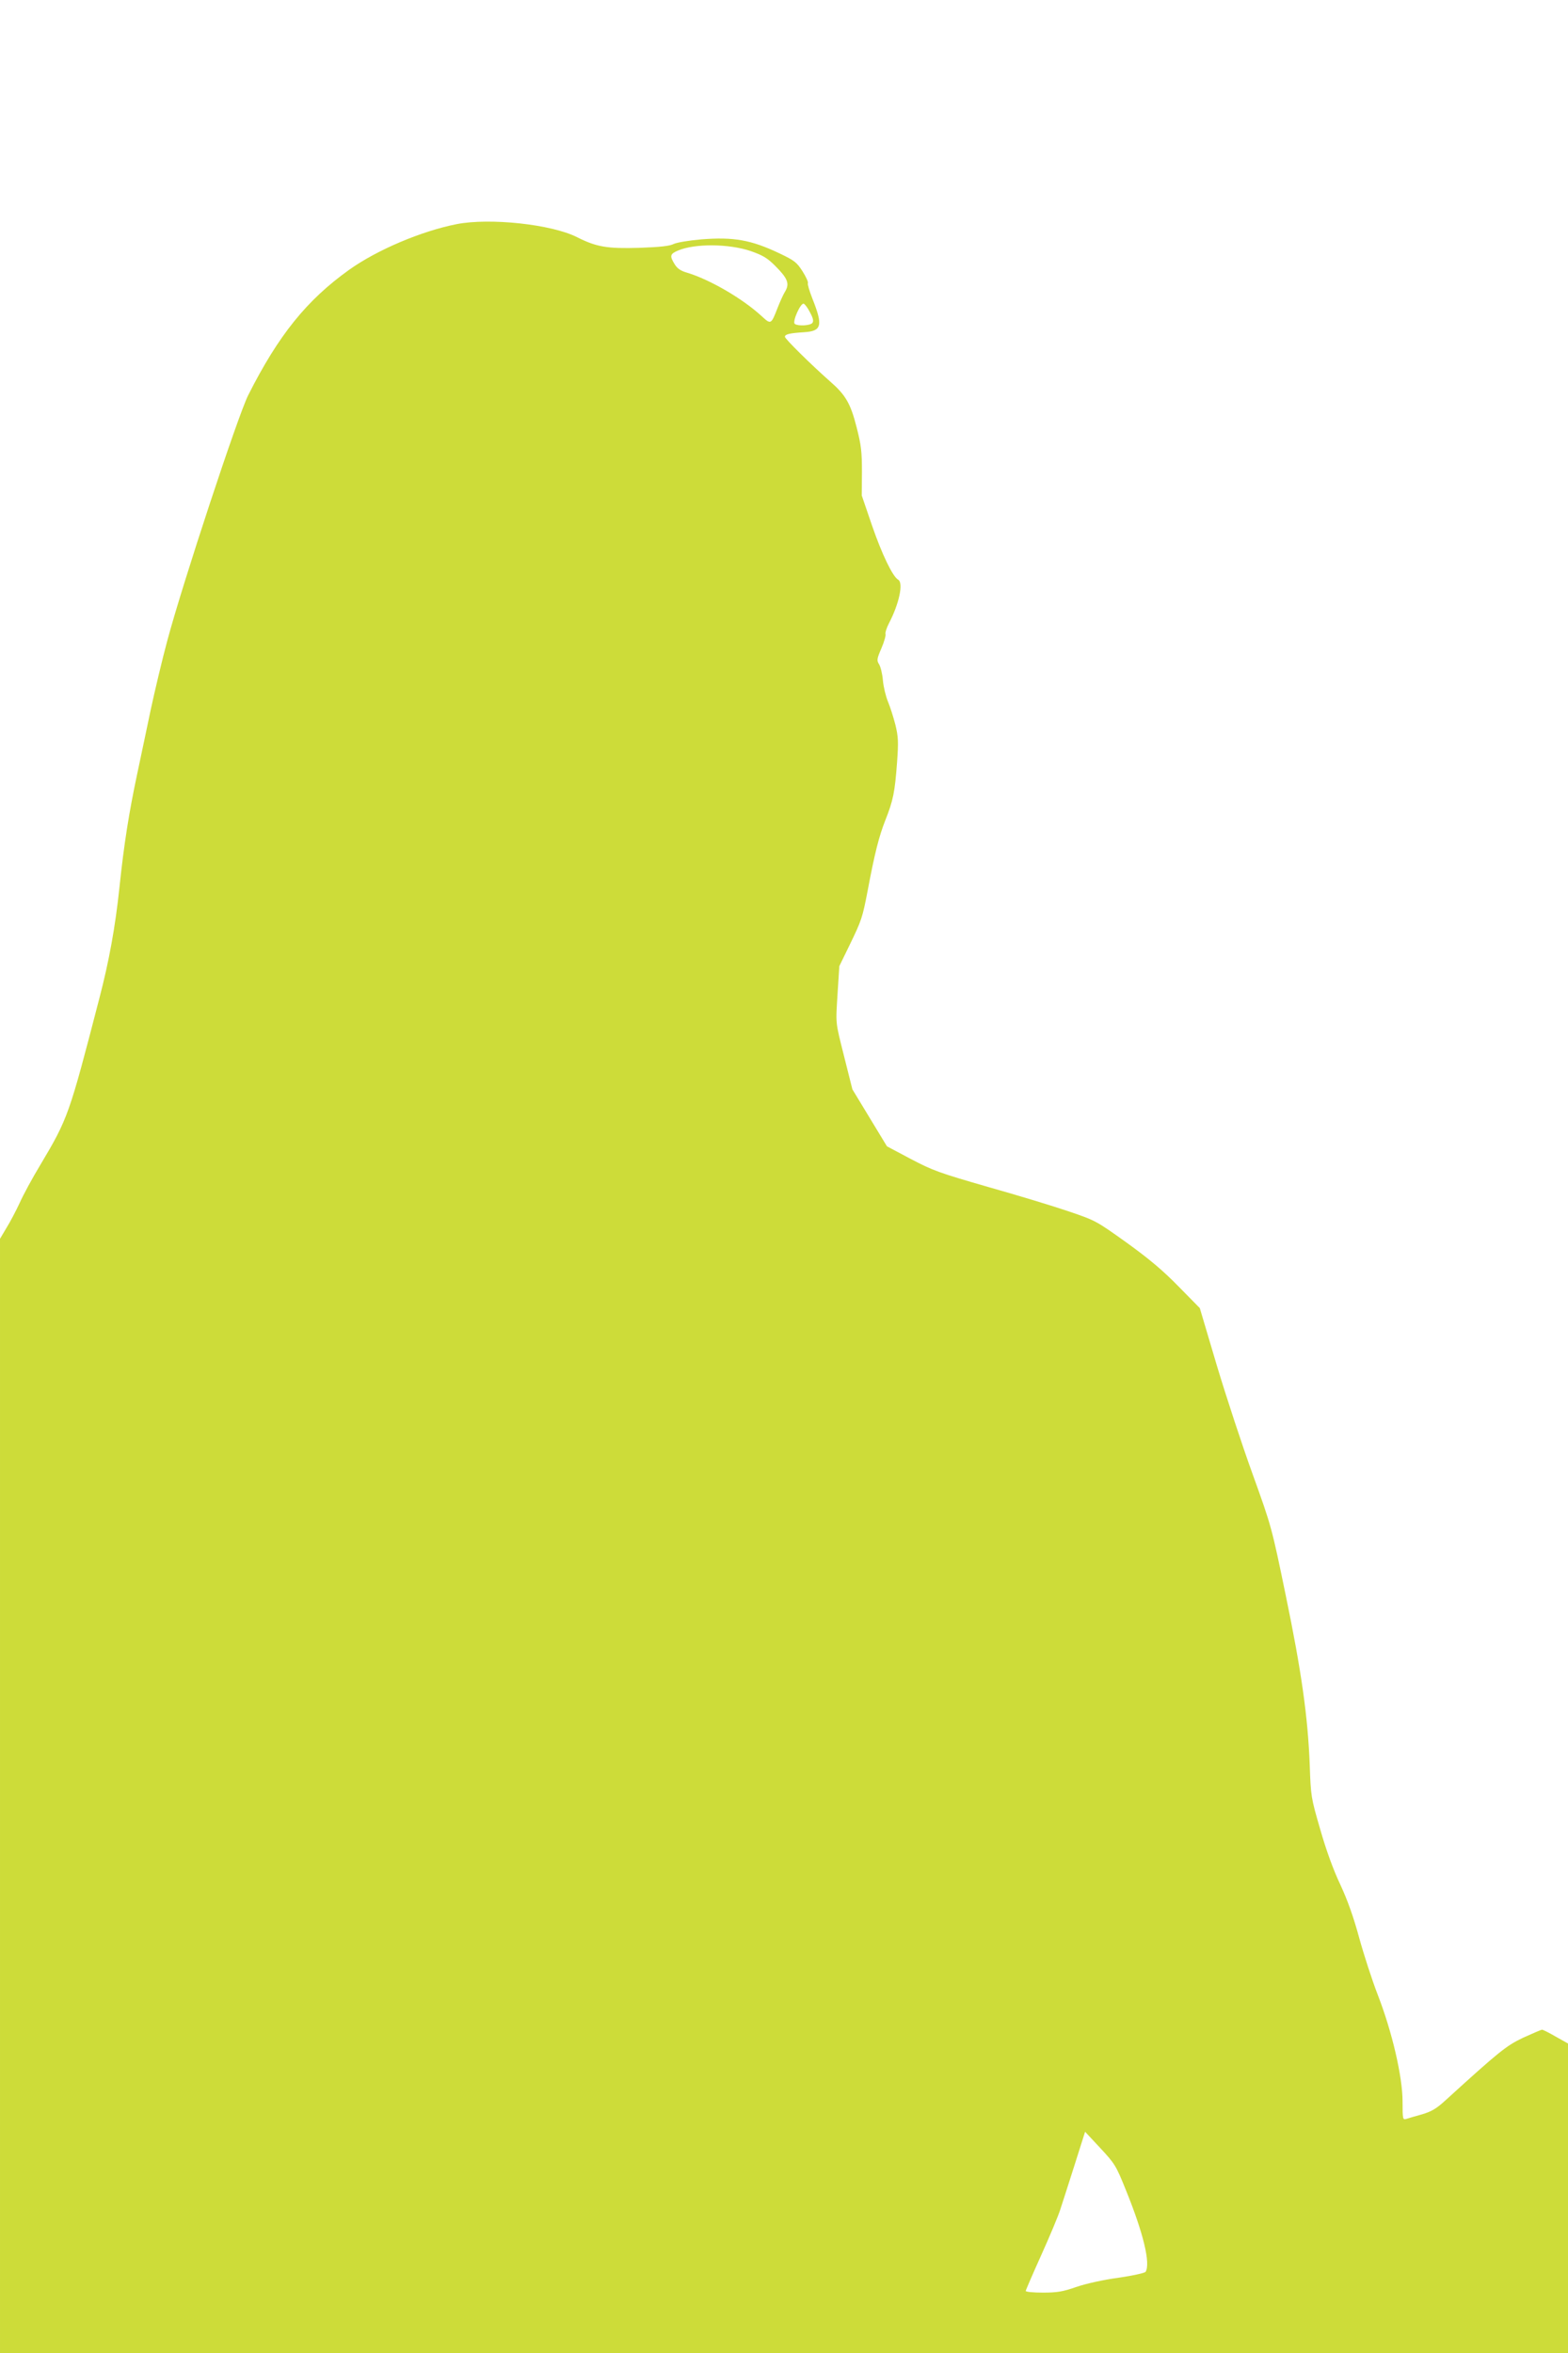 <?xml version="1.0" standalone="no"?>
<!DOCTYPE svg PUBLIC "-//W3C//DTD SVG 20010904//EN"
 "http://www.w3.org/TR/2001/REC-SVG-20010904/DTD/svg10.dtd">
<svg version="1.0" xmlns="http://www.w3.org/2000/svg"
 width="853pt" height="1280pt" viewBox="0 0 853 1280"
 preserveAspectRatio="xMidYMid meet">
<g transform="translate(0,1280) scale(0.1,-0.1)"
fill="#cddc39" stroke="none">
<path d="M2485 11581 c-193 -38 -433 -140 -585 -248 -232 -166 -385 -356 -550
-683 -56 -112 -356 -1021 -440 -1335 -28 -104 -68 -273 -90 -375 -21 -102 -55
-260 -74 -351 -44 -207 -72 -383 -96 -614 -23 -219 -57 -404 -110 -607 -164
-633 -170 -651 -320 -903 -43 -71 -94 -165 -113 -208 -20 -43 -52 -104 -72
-136 l-35 -59 0 -3031 0 -3031 4265 0 4265 0 0 843 0 842 -66 37 c-36 21 -70
38 -75 38 -5 0 -51 -20 -102 -43 -93 -44 -132 -76 -419 -337 -54 -50 -79 -64
-131 -80 -36 -10 -74 -21 -86 -25 -20 -6 -21 -3 -21 94 0 136 -57 380 -135
581 -31 80 -76 219 -101 310 -31 114 -63 204 -103 290 -38 80 -77 188 -109
300 -50 172 -51 178 -57 350 -10 261 -45 510 -131 925 -76 368 -77 372 -179
655 -57 157 -145 425 -196 595 l-92 310 -116 118 c-85 87 -160 150 -282 238
-165 118 -168 120 -315 170 -82 28 -279 88 -439 133 -267 77 -300 89 -420 152
l-130 69 -94 155 -94 155 -44 175 c-50 200 -47 173 -36 355 l9 140 56 115 c65
134 70 149 98 295 39 208 62 296 96 383 43 108 52 153 64 315 8 112 7 138 -9
205 -11 42 -29 99 -41 127 -11 27 -24 79 -27 115 -3 36 -13 75 -21 87 -13 21
-12 29 13 87 15 35 25 70 22 78 -2 7 6 33 19 58 55 105 80 220 50 237 -30 17
-88 138 -142 294 l-56 164 1 128 c0 111 -4 145 -29 243 -33 130 -60 176 -145
250 -102 90 -245 231 -245 242 0 14 25 20 104 25 97 6 104 36 45 184 -16 41
-27 78 -24 83 3 5 -10 34 -29 64 -32 50 -44 59 -128 99 -152 72 -247 89 -423
75 -69 -6 -133 -17 -150 -25 -21 -11 -73 -17 -187 -21 -174 -5 -232 4 -339 58
-138 70 -474 106 -654 71z m1600 -147 c65 -23 89 -37 132 -80 68 -68 79 -96
55 -138 -11 -17 -29 -58 -42 -91 -35 -90 -36 -91 -85 -46 -104 96 -282 200
-408 238 -35 10 -53 23 -67 46 -28 45 -25 56 18 74 91 39 277 38 397 -3z m322
-334 c17 -32 20 -47 12 -57 -12 -14 -76 -18 -95 -5 -16 10 31 115 48 110 7 -2
23 -24 35 -48z m1717 -10210 c96 -236 136 -402 108 -447 -4 -6 -70 -21 -147
-32 -82 -11 -177 -32 -229 -50 -75 -26 -105 -31 -183 -31 -51 0 -93 4 -93 9 0
4 38 92 84 194 46 102 93 214 104 249 12 35 46 144 78 243 l57 180 82 -88 c79
-85 86 -95 139 -227z"/>
</g>
</svg>
